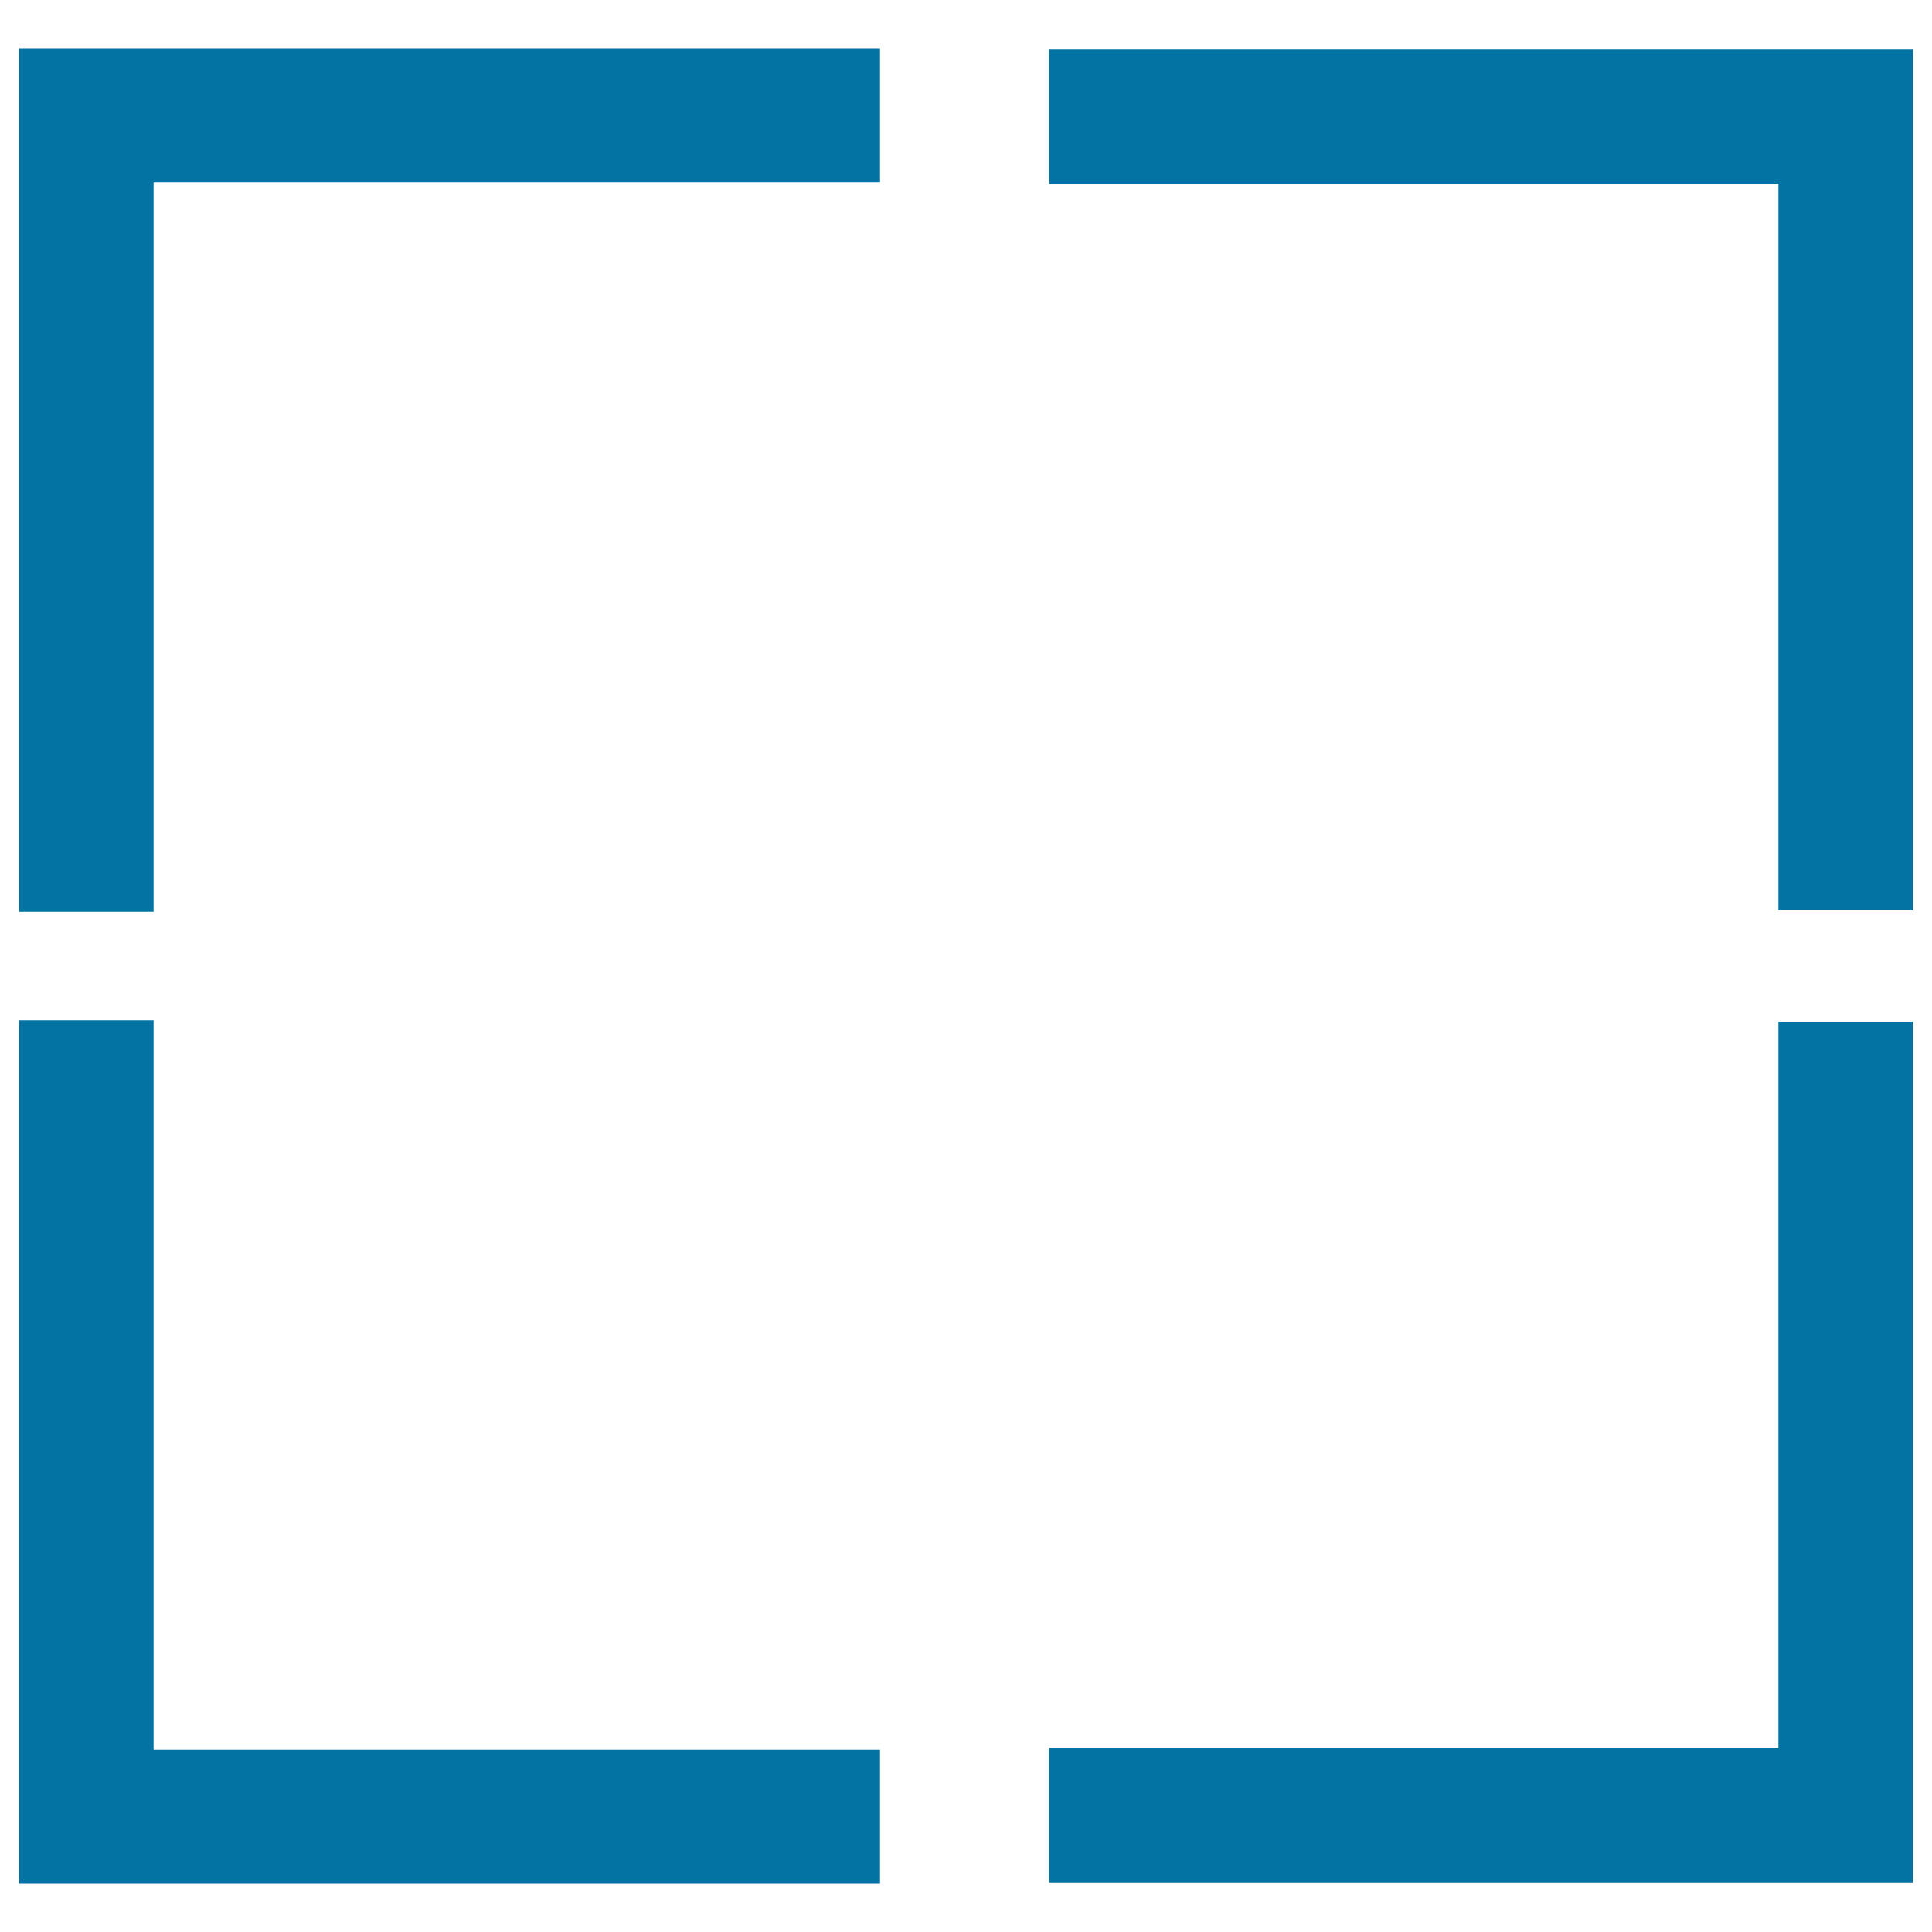 <svg xmlns="http://www.w3.org/2000/svg" viewBox="0 0 1000 1000" style="fill:#0273a2">
<title>Square Of Four Lines SVG icon</title>
<g><g><g><polygon points="10,471.9 79.5,471.9 79.5,94.5 455.5,94.5 455.5,25 10,25 "/></g><g><polygon points="543.1,25.7 543.1,95.2 920.5,95.2 920.5,471.2 990,471.2 990,25.7 "/></g><g><polygon points="79.5,528.1 10,528.1 10,975 455.5,975 455.5,905.5 79.5,905.5 "/></g><g><polygon points="920.5,904.8 543.1,904.8 543.1,974.3 990,974.3 990,528.8 920.5,528.8 "/></g></g></g>
</svg>